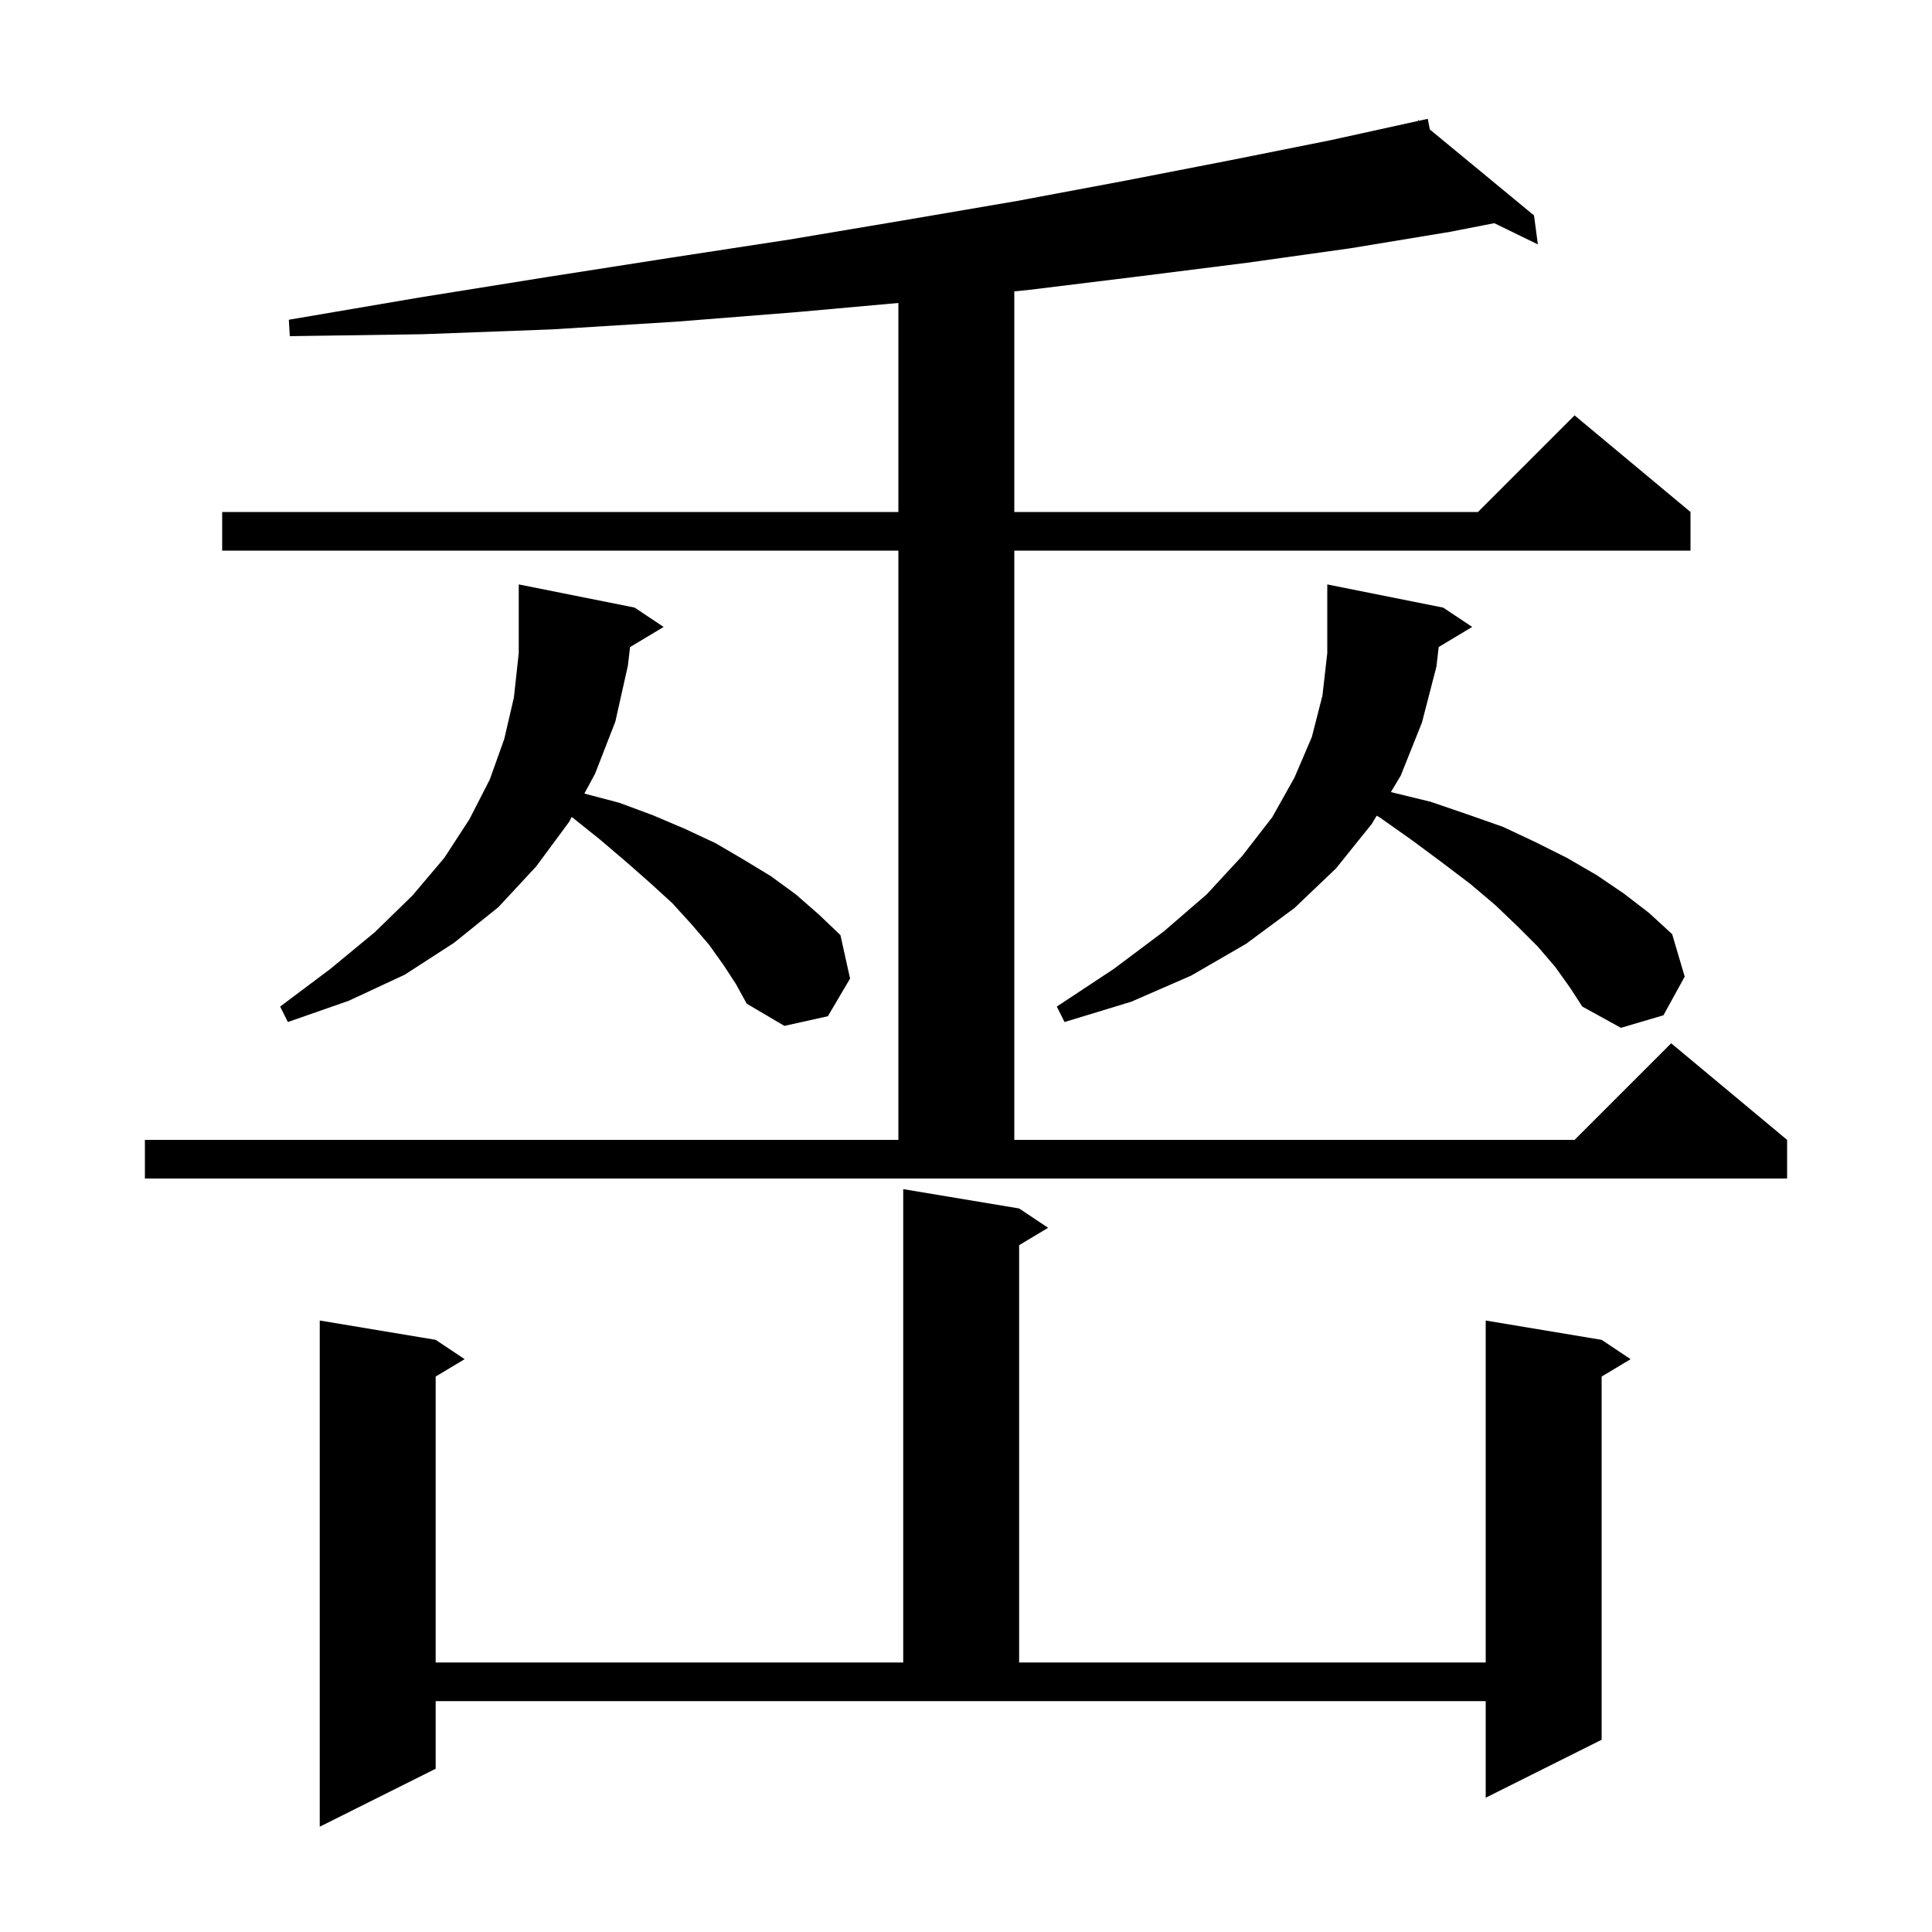 <svg xmlns="http://www.w3.org/2000/svg" xmlns:xlink="http://www.w3.org/1999/xlink" version="1.1" baseProfile="full" viewBox="0 0 200 200" width="200" height="200"><g fill="currentColor"><path d="M 45.1 183.1 L 33.1 189.1 L 33.1 136.7 L 45.1 138.7 L 48.1 140.7 L 45.1 142.5 L 45.1 172.1 L 93.5 172.1 L 93.5 123.1 L 105.5 125.1 L 108.5 127.1 L 105.5 128.9 L 105.5 172.1 L 153.8 172.1 L 153.8 136.7 L 165.8 138.7 L 168.8 140.7 L 165.8 142.5 L 165.8 180.1 L 153.8 186.1 L 153.8 176.1 L 45.1 176.1 Z M 148.017 13.404 L 158.8 22.3 L 159.2 25.3 L 154.686 23.104 L 150.1 24.0 L 139.8 25.7 L 129.1 27.2 L 118.0 28.6 L 106.6 30.0 L 105.0 30.163 L 105.0 53.0 L 153.0 53.0 L 163.0 43.0 L 175.0 53.0 L 175.0 57.0 L 105.0 57.0 L 105.0 118.0 L 163.0 118.0 L 173.0 108.0 L 185.0 118.0 L 185.0 122.0 L 15.0 122.0 L 15.0 118.0 L 93.0 118.0 L 93.0 57.0 L 23.0 57.0 L 23.0 53.0 L 93.0 53.0 L 93.0 31.362 L 82.6 32.3 L 70.0 33.3 L 57.1 34.1 L 43.7 34.6 L 30.0 34.8 L 29.9 33.1 L 43.4 30.8 L 56.5 28.7 L 69.3 26.7 L 81.7 24.8 L 93.6 22.8 L 105.3 20.8 L 116.5 18.7 L 127.3 16.6 L 137.8 14.5 L 146.832 12.513 L 146.8 12.4 L 146.915 12.495 L 147.8 12.3 Z M 148.932 66.981 L 148.7 69.0 L 147.2 74.8 L 145.0 80.3 L 143.983 81.995 L 144.0 82.0 L 148.1 83.0 L 151.9 84.3 L 155.6 85.6 L 159.0 87.2 L 162.2 88.8 L 165.3 90.6 L 168.1 92.5 L 170.7 94.5 L 173.1 96.7 L 174.4 101.1 L 172.2 105.1 L 167.8 106.4 L 163.8 104.2 L 162.5 102.2 L 161.0 100.1 L 159.2 98.0 L 157.1 95.9 L 154.8 93.7 L 152.2 91.5 L 149.3 89.3 L 146.2 87.0 L 142.8 84.6 L 142.517 84.439 L 142.0 85.3 L 138.3 89.9 L 134.0 94.0 L 129.0 97.7 L 123.3 101.0 L 117.1 103.7 L 110.2 105.8 L 109.4 104.2 L 115.3 100.3 L 120.5 96.4 L 124.9 92.6 L 128.6 88.6 L 131.7 84.6 L 134.0 80.5 L 135.8 76.3 L 136.9 72.0 L 137.4 67.6 L 137.4 60.5 L 149.4 62.9 L 152.4 64.9 Z M 65.223 66.986 L 65.0 68.9 L 63.7 74.7 L 61.6 80.1 L 60.493 82.151 L 64.1 83.1 L 67.6 84.4 L 70.9 85.8 L 74.1 87.3 L 77.0 89.0 L 79.8 90.7 L 82.4 92.6 L 84.8 94.7 L 87.0 96.8 L 88.0 101.3 L 85.7 105.2 L 81.2 106.2 L 77.3 103.9 L 76.2 101.9 L 74.9 99.9 L 73.4 97.8 L 71.6 95.7 L 69.6 93.5 L 67.3 91.4 L 64.8 89.2 L 62.1 86.9 L 59.187 84.569 L 58.9 85.1 L 55.5 89.7 L 51.6 93.9 L 47.0 97.6 L 41.9 100.9 L 36.1 103.6 L 29.8 105.8 L 29.0 104.2 L 34.2 100.3 L 38.8 96.5 L 42.7 92.7 L 46.0 88.8 L 48.6 84.8 L 50.7 80.7 L 52.2 76.5 L 53.2 72.2 L 53.7 67.6 L 53.7 60.5 L 65.7 62.9 L 68.7 64.9 Z "/></g></svg>